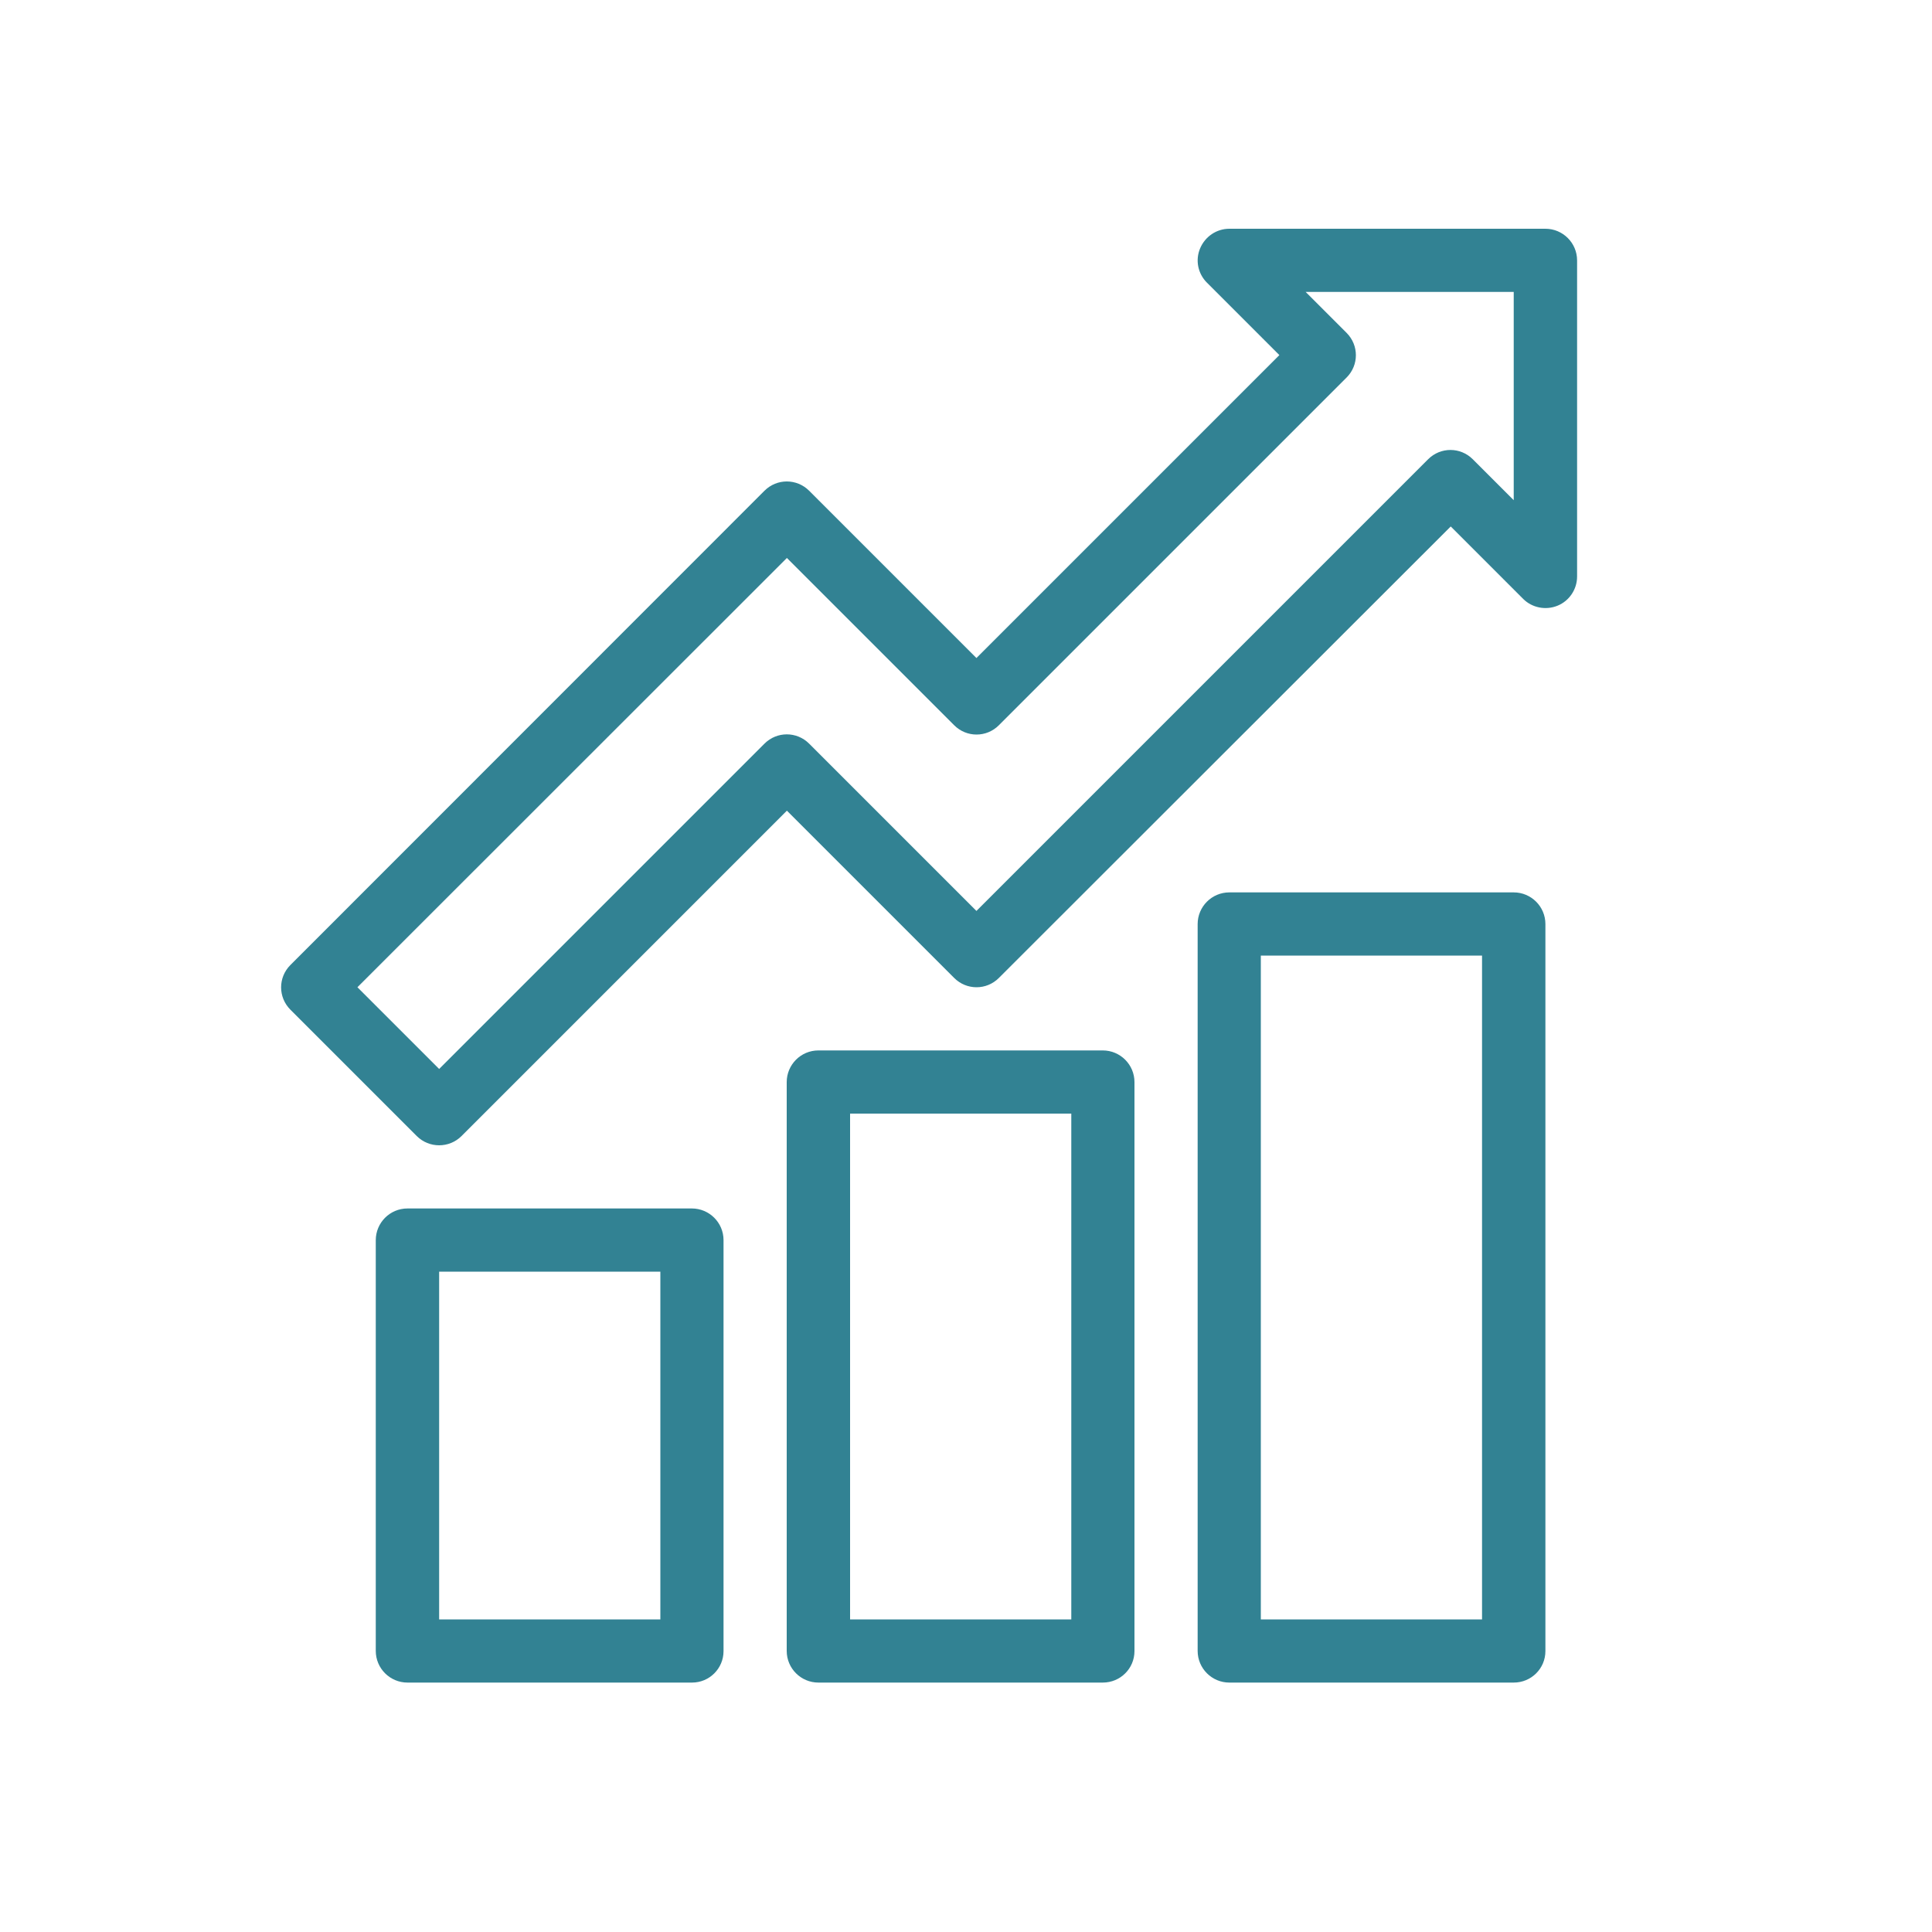 <?xml version="1.0" encoding="UTF-8"?> <!-- Generator: Adobe Illustrator 26.1.0, SVG Export Plug-In . SVG Version: 6.00 Build 0) --> <svg xmlns="http://www.w3.org/2000/svg" xmlns:xlink="http://www.w3.org/1999/xlink" id="a" x="0px" y="0px" viewBox="0 0 1000 1000" style="enable-background:new 0 0 1000 1000;" xml:space="preserve"> <style type="text/css"> .st0{fill:#328293;} .st1{fill:#262626;} .st2{fill:none;stroke:#FFFFFF;stroke-width:22;stroke-miterlimit:10;} </style> <g> <g> <path class="st0" d="M783.5,870.9H636.3c-9,0-16.4-7.3-16.4-16.4V478.3c0-9,7.3-16.4,16.4-16.4h147.2c9,0,16.4,7.3,16.4,16.4 v376.3C799.9,863.6,792.6,870.9,783.5,870.9z M652.6,838.2h114.5V494.6H652.6V838.2z"></path> </g> <g> <path class="st0" d="M358.2,870.9H210.9c-9,0-16.4-7.3-16.4-16.4V641.9c0-9,7.3-16.4,16.4-16.4h147.2c9,0,16.4,7.3,16.4,16.4 v212.7C374.5,863.6,367.2,870.9,358.2,870.9z M227.3,838.2h114.5v-180H227.3V838.2z"></path> </g> <g> <path class="st0" d="M570.8,870.9H423.6c-9,0-16.4-7.3-16.4-16.4V560.1c0-9,7.3-16.4,16.4-16.4h147.2c9,0,16.4,7.3,16.4,16.4 v294.5C587.2,863.6,579.9,870.9,570.8,870.9z M440,838.2h114.5V576.4H440V838.2z"></path> </g> <g> <path class="st0" d="M227.3,592.8c-4.2,0-8.4-1.6-11.6-4.8l-65.4-65.4c-6.4-6.4-6.4-16.7,0-23.1L395.7,254 c6.4-6.4,16.7-6.4,23.1,0l86.6,86.6l156.8-156.8l-37.5-37.5c-4.7-4.7-6.1-11.7-3.5-17.8s8.5-10.1,15.1-10.1h163.6 c9,0,16.4,7.3,16.4,16.4v163.6c0,6.6-4,12.6-10.1,15.1c-6.1,2.5-13.2,1.1-17.8-3.5l-37.5-37.5L517,506.2c-6.4,6.4-16.7,6.4-23.1,0 l-86.6-86.6L238.9,588C235.7,591.2,231.5,592.8,227.3,592.8z M185,511l42.3,42.3l168.4-168.4c6.4-6.4,16.7-6.4,23.1,0l86.6,86.6 l233.8-233.8c6.4-6.4,16.7-6.4,23.1,0l21.2,21.2V151.1H675.8l21.2,21.2c6.4,6.4,6.4,16.7,0,23.1l-180,180 c-6.4,6.4-16.7,6.4-23.1,0l-86.6-86.6L185,511z"></path> </g> </g> </svg> 